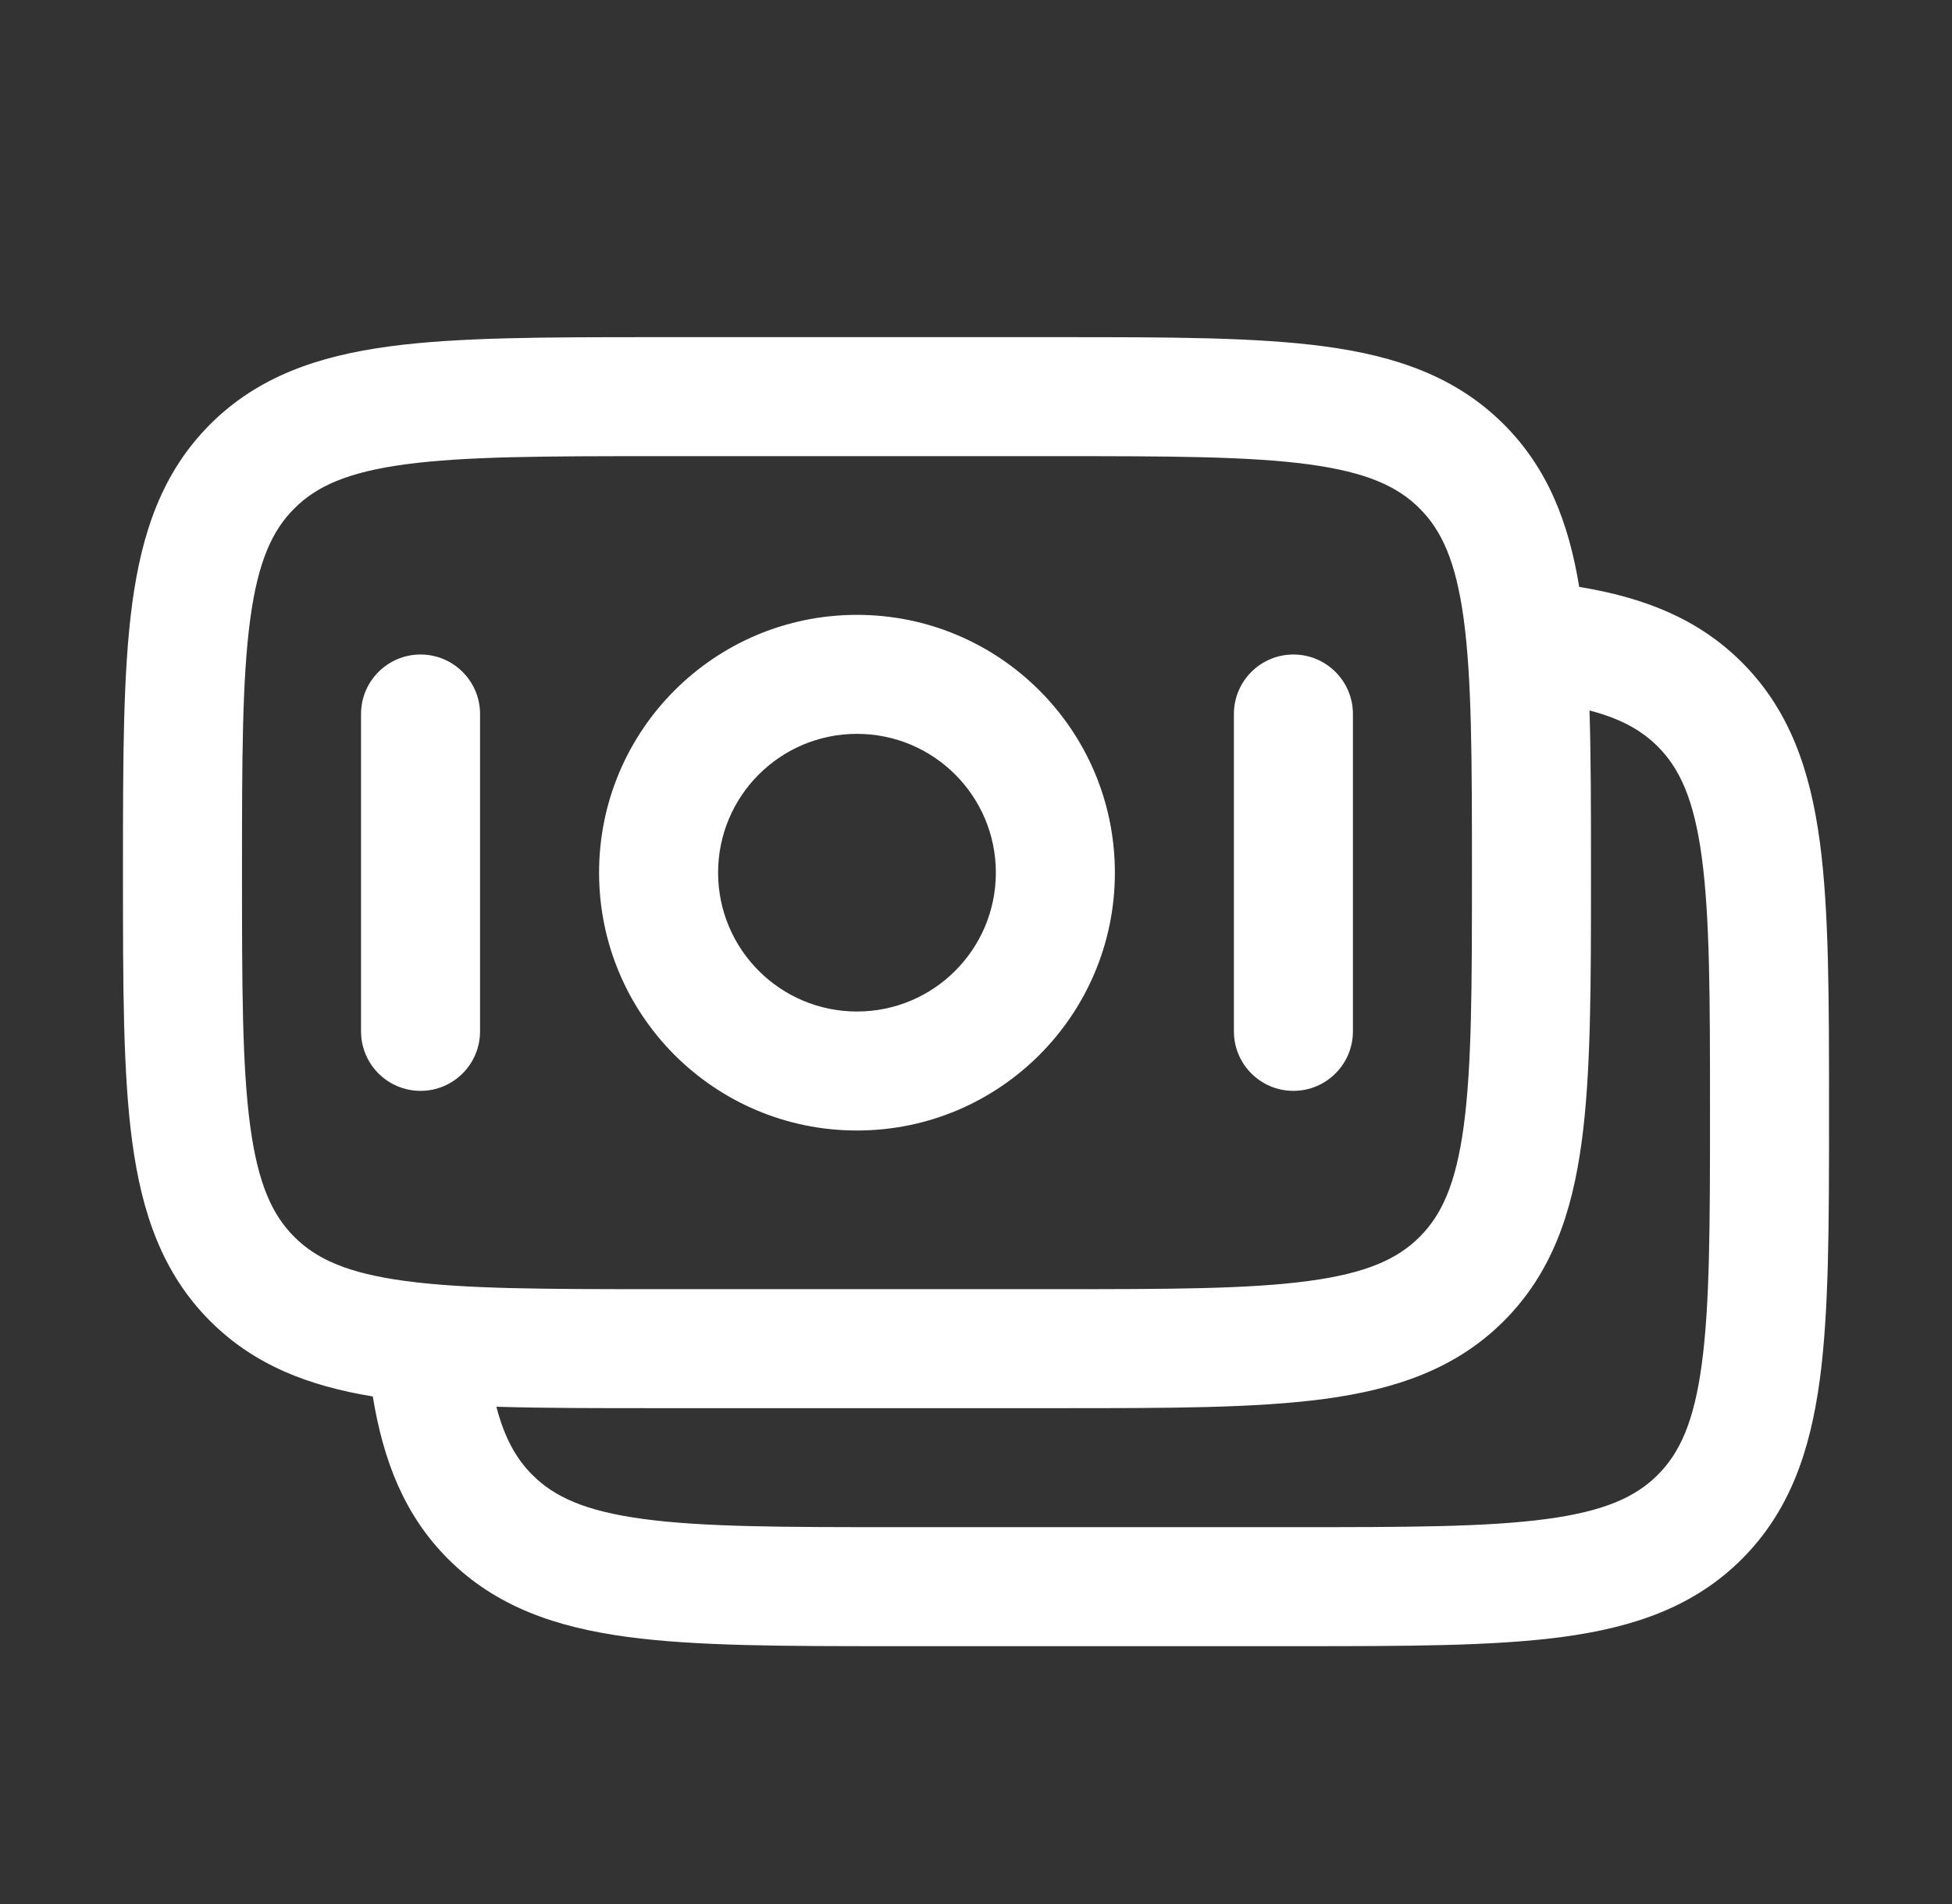 <svg width="41" height="40" viewBox="0 0 41 40" fill="none" xmlns="http://www.w3.org/2000/svg">
<rect x="0" y="0" width="41" height="40" fill="#333333" stroke="none"/>
<path fill-rule="evenodd" clip-rule="evenodd" d="M13.742 7.083H22.258C24.537 7.083 26.375 7.083 27.82 7.277C29.32 7.479 30.583 7.911 31.586 8.914C32.51 9.838 32.949 10.982 33.17 12.33C34.518 12.551 35.662 12.99 36.586 13.914C37.59 14.917 38.021 16.18 38.223 17.68C38.417 19.125 38.417 20.963 38.417 23.242V23.425C38.417 25.704 38.417 27.541 38.223 28.986C38.021 30.486 37.59 31.75 36.586 32.753C35.583 33.756 34.32 34.187 32.82 34.389C31.375 34.583 29.538 34.583 27.258 34.583H18.742C16.463 34.583 14.626 34.583 13.181 34.389C11.681 34.187 10.418 33.756 9.414 32.753C8.49 31.829 8.051 30.684 7.83 29.337C6.483 29.116 5.338 28.677 4.414 27.753C3.411 26.749 2.979 25.486 2.777 23.986C2.583 22.541 2.583 20.704 2.583 18.425V18.242C2.583 15.963 2.583 14.125 2.777 12.68C2.979 11.18 3.411 9.917 4.414 8.914C5.417 7.911 6.68 7.479 8.18 7.277C9.625 7.083 11.463 7.083 13.742 7.083ZM10.426 29.553C10.601 30.224 10.85 30.653 11.182 30.985C11.643 31.446 12.291 31.747 13.514 31.911C14.773 32.081 16.441 32.083 18.834 32.083H27.167C29.559 32.083 31.228 32.081 32.487 31.911C33.71 31.747 34.357 31.446 34.819 30.985C35.28 30.524 35.581 29.876 35.745 28.653C35.914 27.394 35.917 25.726 35.917 23.333C35.917 20.941 35.914 19.272 35.745 18.014C35.581 16.791 35.28 16.143 34.819 15.682C34.486 15.35 34.058 15.101 33.386 14.926C33.417 15.907 33.417 17.01 33.417 18.242V18.425C33.417 20.704 33.417 22.541 33.222 23.986C33.021 25.486 32.589 26.749 31.586 27.753C30.583 28.756 29.32 29.187 27.82 29.389C26.375 29.583 24.537 29.583 22.258 29.583H13.742C12.51 29.583 11.408 29.583 10.426 29.553ZM8.513 9.755C7.29 9.92 6.643 10.22 6.182 10.682C5.72 11.143 5.42 11.79 5.255 13.014C5.086 14.272 5.083 15.941 5.083 18.333C5.083 20.726 5.086 22.394 5.255 23.653C5.42 24.876 5.72 25.524 6.182 25.985C6.643 26.446 7.29 26.747 8.513 26.911C9.772 27.081 11.441 27.083 13.833 27.083H22.167C24.559 27.083 26.227 27.081 27.486 26.911C28.709 26.747 29.357 26.446 29.818 25.985C30.28 25.524 30.58 24.876 30.745 23.653C30.914 22.394 30.917 20.726 30.917 18.333C30.917 15.941 30.914 14.272 30.745 13.014C30.58 11.79 30.28 11.143 29.818 10.682C29.357 10.22 28.709 9.92 27.486 9.755C26.227 9.586 24.559 9.583 22.167 9.583H13.833C11.441 9.583 9.772 9.586 8.513 9.755ZM18 15.417C16.389 15.417 15.083 16.722 15.083 18.333C15.083 19.944 16.389 21.25 18 21.25C19.611 21.25 20.917 19.944 20.917 18.333C20.917 16.722 19.611 15.417 18 15.417ZM12.583 18.333C12.583 15.342 15.008 12.917 18 12.917C20.991 12.917 23.417 15.342 23.417 18.333C23.417 21.325 20.991 23.75 18 23.75C15.008 23.75 12.583 21.325 12.583 18.333ZM8.833 13.75C9.524 13.75 10.083 14.31 10.083 15V21.667C10.083 22.357 9.524 22.917 8.833 22.917C8.143 22.917 7.583 22.357 7.583 21.667V15C7.583 14.31 8.143 13.75 8.833 13.75ZM27.167 13.75C27.857 13.75 28.417 14.31 28.417 15V21.667C28.417 22.357 27.857 22.917 27.167 22.917C26.476 22.917 25.917 22.357 25.917 21.667V15C25.917 14.31 26.476 13.75 27.167 13.75Z" fill="white"/>
</svg>
